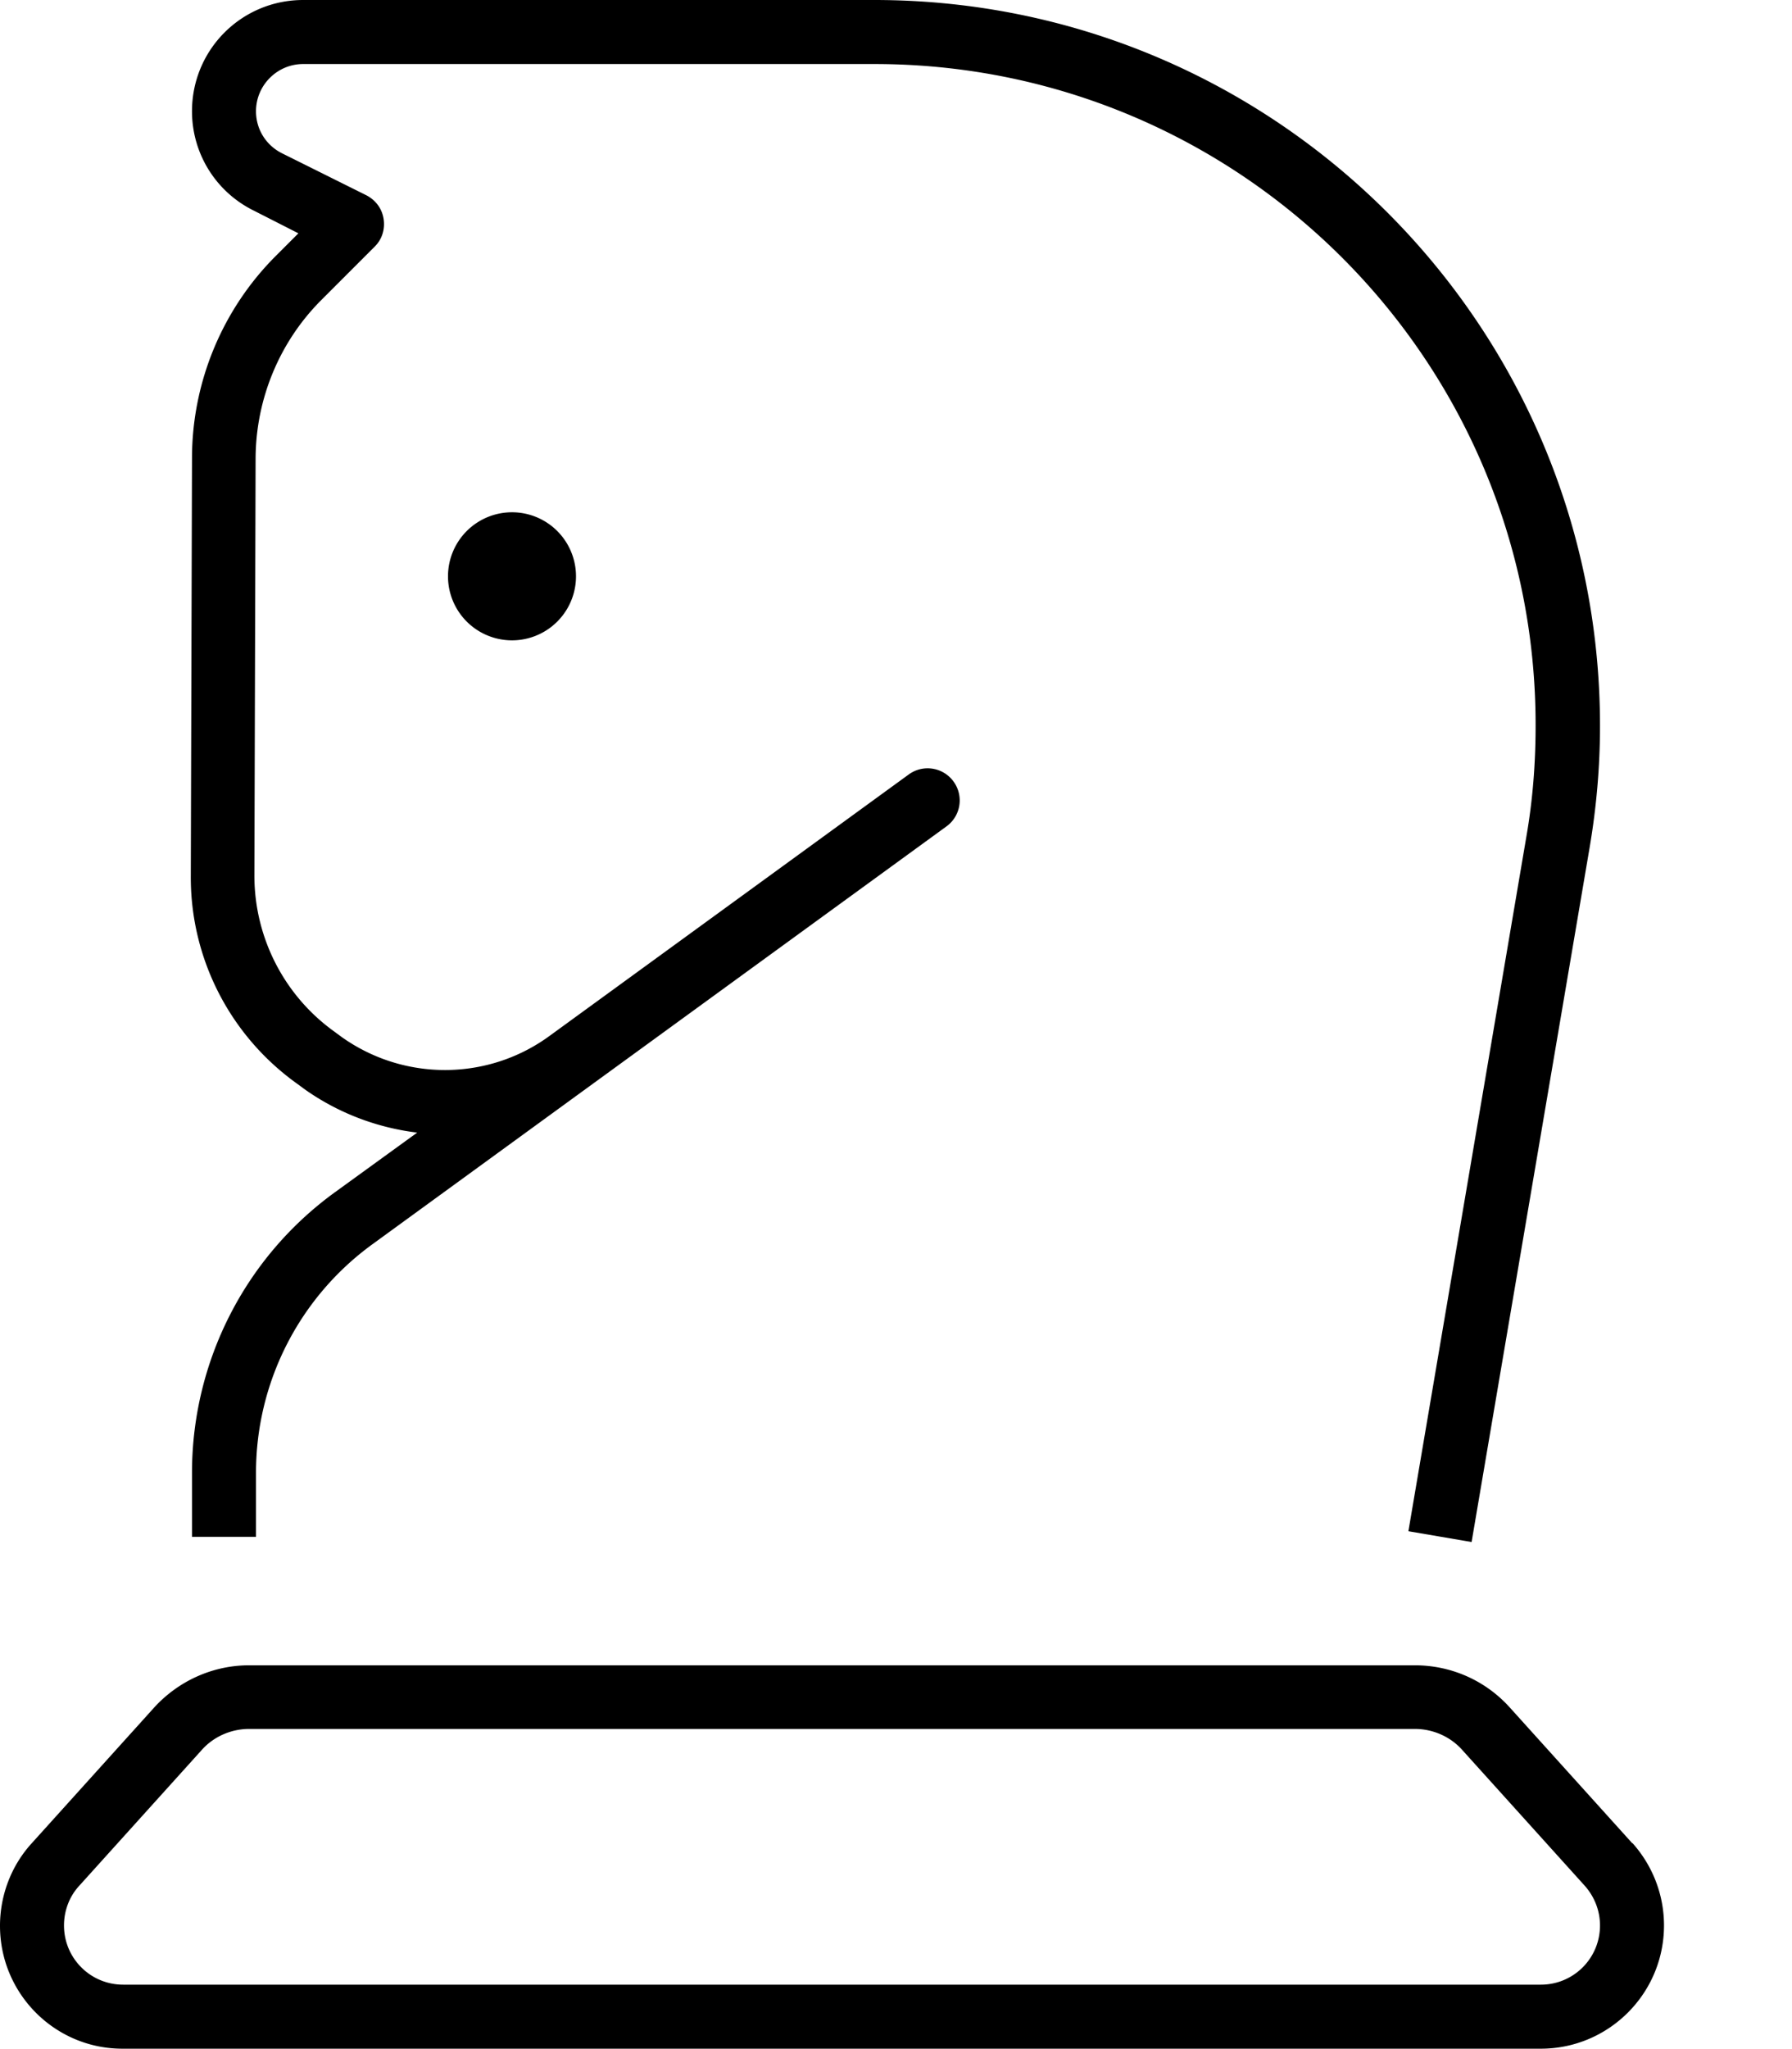 <svg xmlns="http://www.w3.org/2000/svg" viewBox="0 0 448 512"><!--! Font Awesome Pro 6.3.0 by @fontawesome - https://fontawesome.com License - https://fontawesome.com/license (Commercial License) Copyright 2023 Fonticons, Inc. --><path d="M75.8 16C69.3 16 64 21.3 64 27.8c0 4.5 2.5 8.5 6.5 10.5L91.6 48.8c2.3 1.2 3.9 3.3 4.3 5.9s-.4 5.1-2.2 6.9L80.3 75C69.9 85.4 64 99.6 63.9 114.4l-.3 104.4c0 15.4 7.4 29.9 19.9 38.9l1.9 1.4c15.6 11.1 36.5 11 51.9-.2l89.9-65.4c3.6-2.6 8.6-1.8 11.2 1.8s1.8 8.6-1.8 11.2l-89.9 65.4L93.1 310.9C74.8 324.2 64 345.4 64 368v16H48V368c0-27.7 13.2-53.7 35.6-70l20.7-15c-9.9-1.2-19.6-4.8-28.1-10.8l-1.9-1.4c-16.8-12-26.7-31.3-26.6-51.9l.3-104.4c0-19 7.6-37.3 21.1-50.7l5.5-5.5L63.4 52.6C53.9 47.9 48 38.3 48 27.8C48 12.4 60.4 0 75.8 0H218.6C318.8 0 400 81.2 400 181.4c0 10.2-.9 20.4-2.6 30.4L367.9 385.3l-15.8-2.7 29.5-173.6c1.6-9.2 2.3-18.4 2.3-27.7C384 90 310 16 218.6 16H75.8zM112 144a16 16 0 1 1 32 0 16 16 0 1 1 -32 0zM62.3 432c-4.5 0-8.9 1.9-11.9 5.3L19.8 471.2c-2.5 2.7-3.8 6.3-3.8 9.9c0 8.2 6.6 14.8 14.8 14.8H385.2c8.2 0 14.8-6.6 14.8-14.8c0-3.7-1.4-7.2-3.8-9.9l-30.6-33.9c-3-3.4-7.4-5.3-11.9-5.3H62.3zm345.8 28.5c5.1 5.7 7.9 13 7.9 20.6c0 17-13.8 30.8-30.8 30.8H30.8C13.8 512 0 498.2 0 481.2c0-7.6 2.8-15 7.9-20.6l30.6-33.9c6.1-6.7 14.7-10.6 23.8-10.6H353.7c9.1 0 17.7 3.8 23.8 10.6l30.6 33.9z"/></svg>